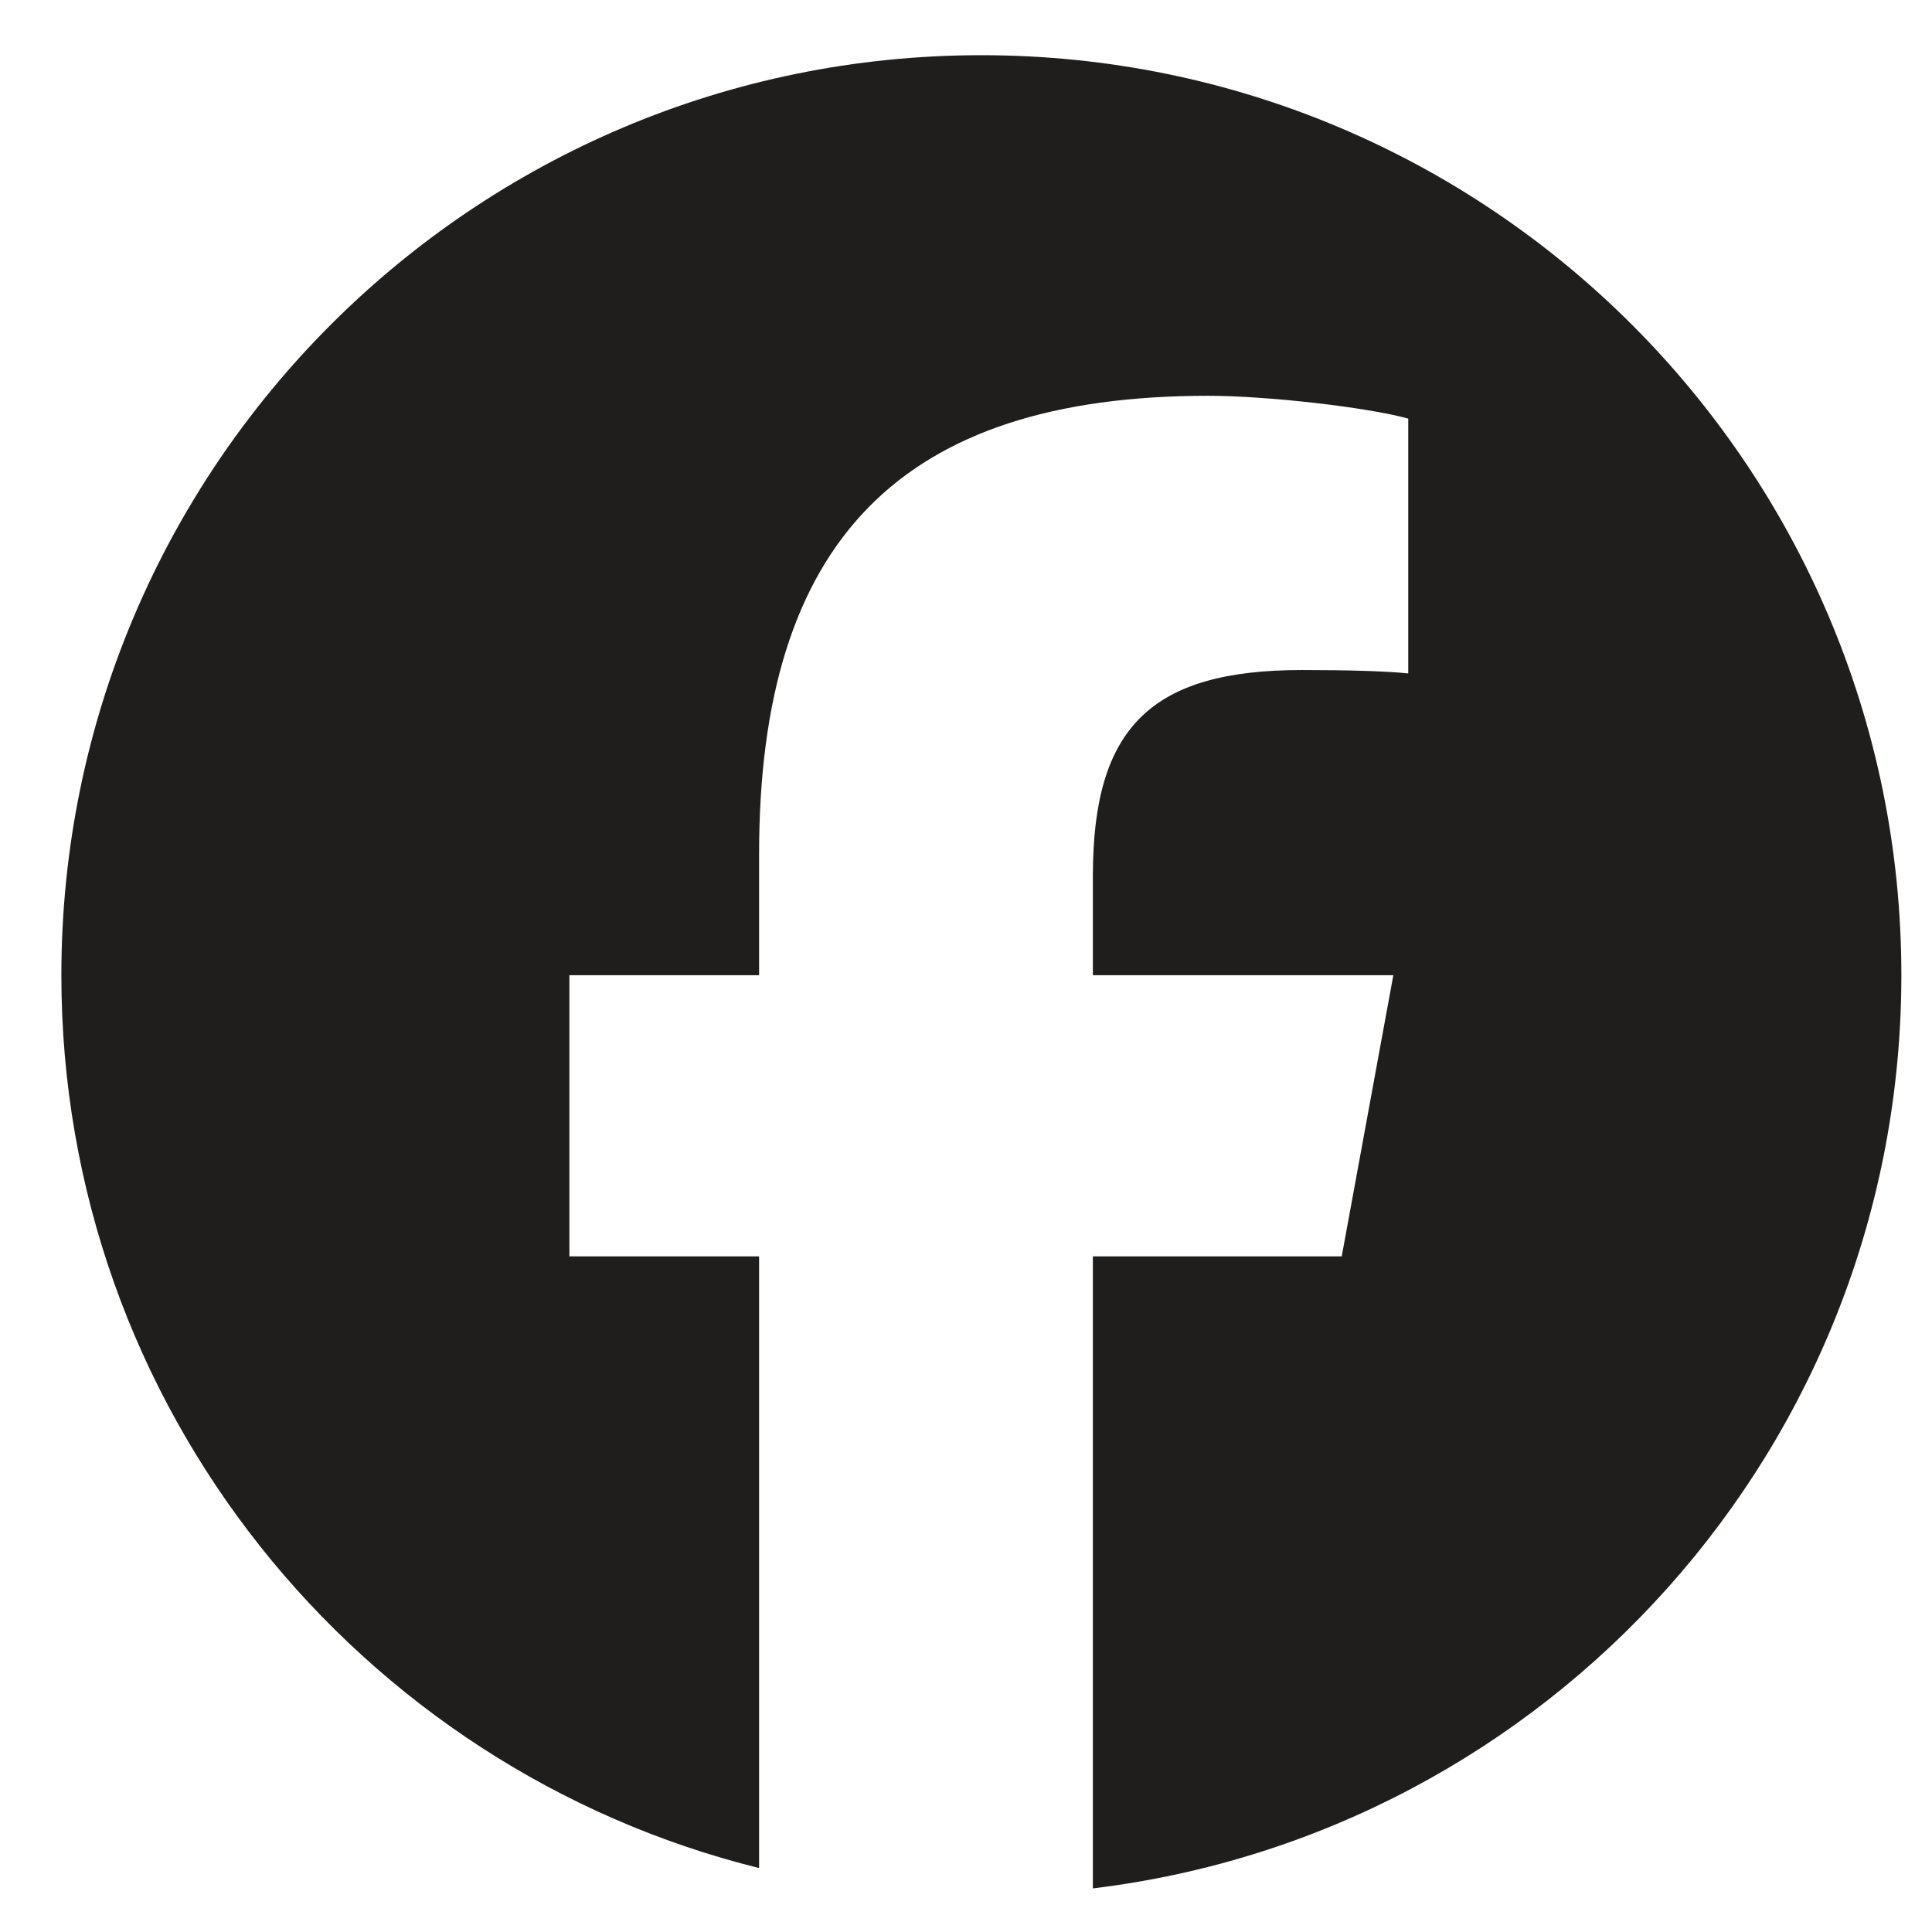 <svg width="21" height="21" viewBox="0 0 21 21" fill="none" xmlns="http://www.w3.org/2000/svg">
<g clip-path="url(#clip0_853_15533)">
<path d="M10.667 0.6C5.144 0.6 0.667 5.077 0.667 10.6C0.667 15.289 3.896 19.224 8.251 20.305V13.656H6.189V10.6H8.251V9.283C8.251 5.879 9.792 4.302 13.133 4.302C13.767 4.302 14.86 4.426 15.307 4.55V7.32C15.071 7.295 14.661 7.283 14.152 7.283C12.513 7.283 11.879 7.904 11.879 9.519V10.6H15.145L14.584 13.656H11.879V20.526C16.831 19.928 20.667 15.712 20.667 10.6C20.667 5.077 16.19 0.6 10.667 0.6Z" fill="#1F1E1D"/>
</g>
<defs>
<clipPath id="clip0_853_15533">
<rect width="20" height="20" fill="white" transform="translate(0.667 0.6)"/>
</clipPath>
</defs>
</svg>
